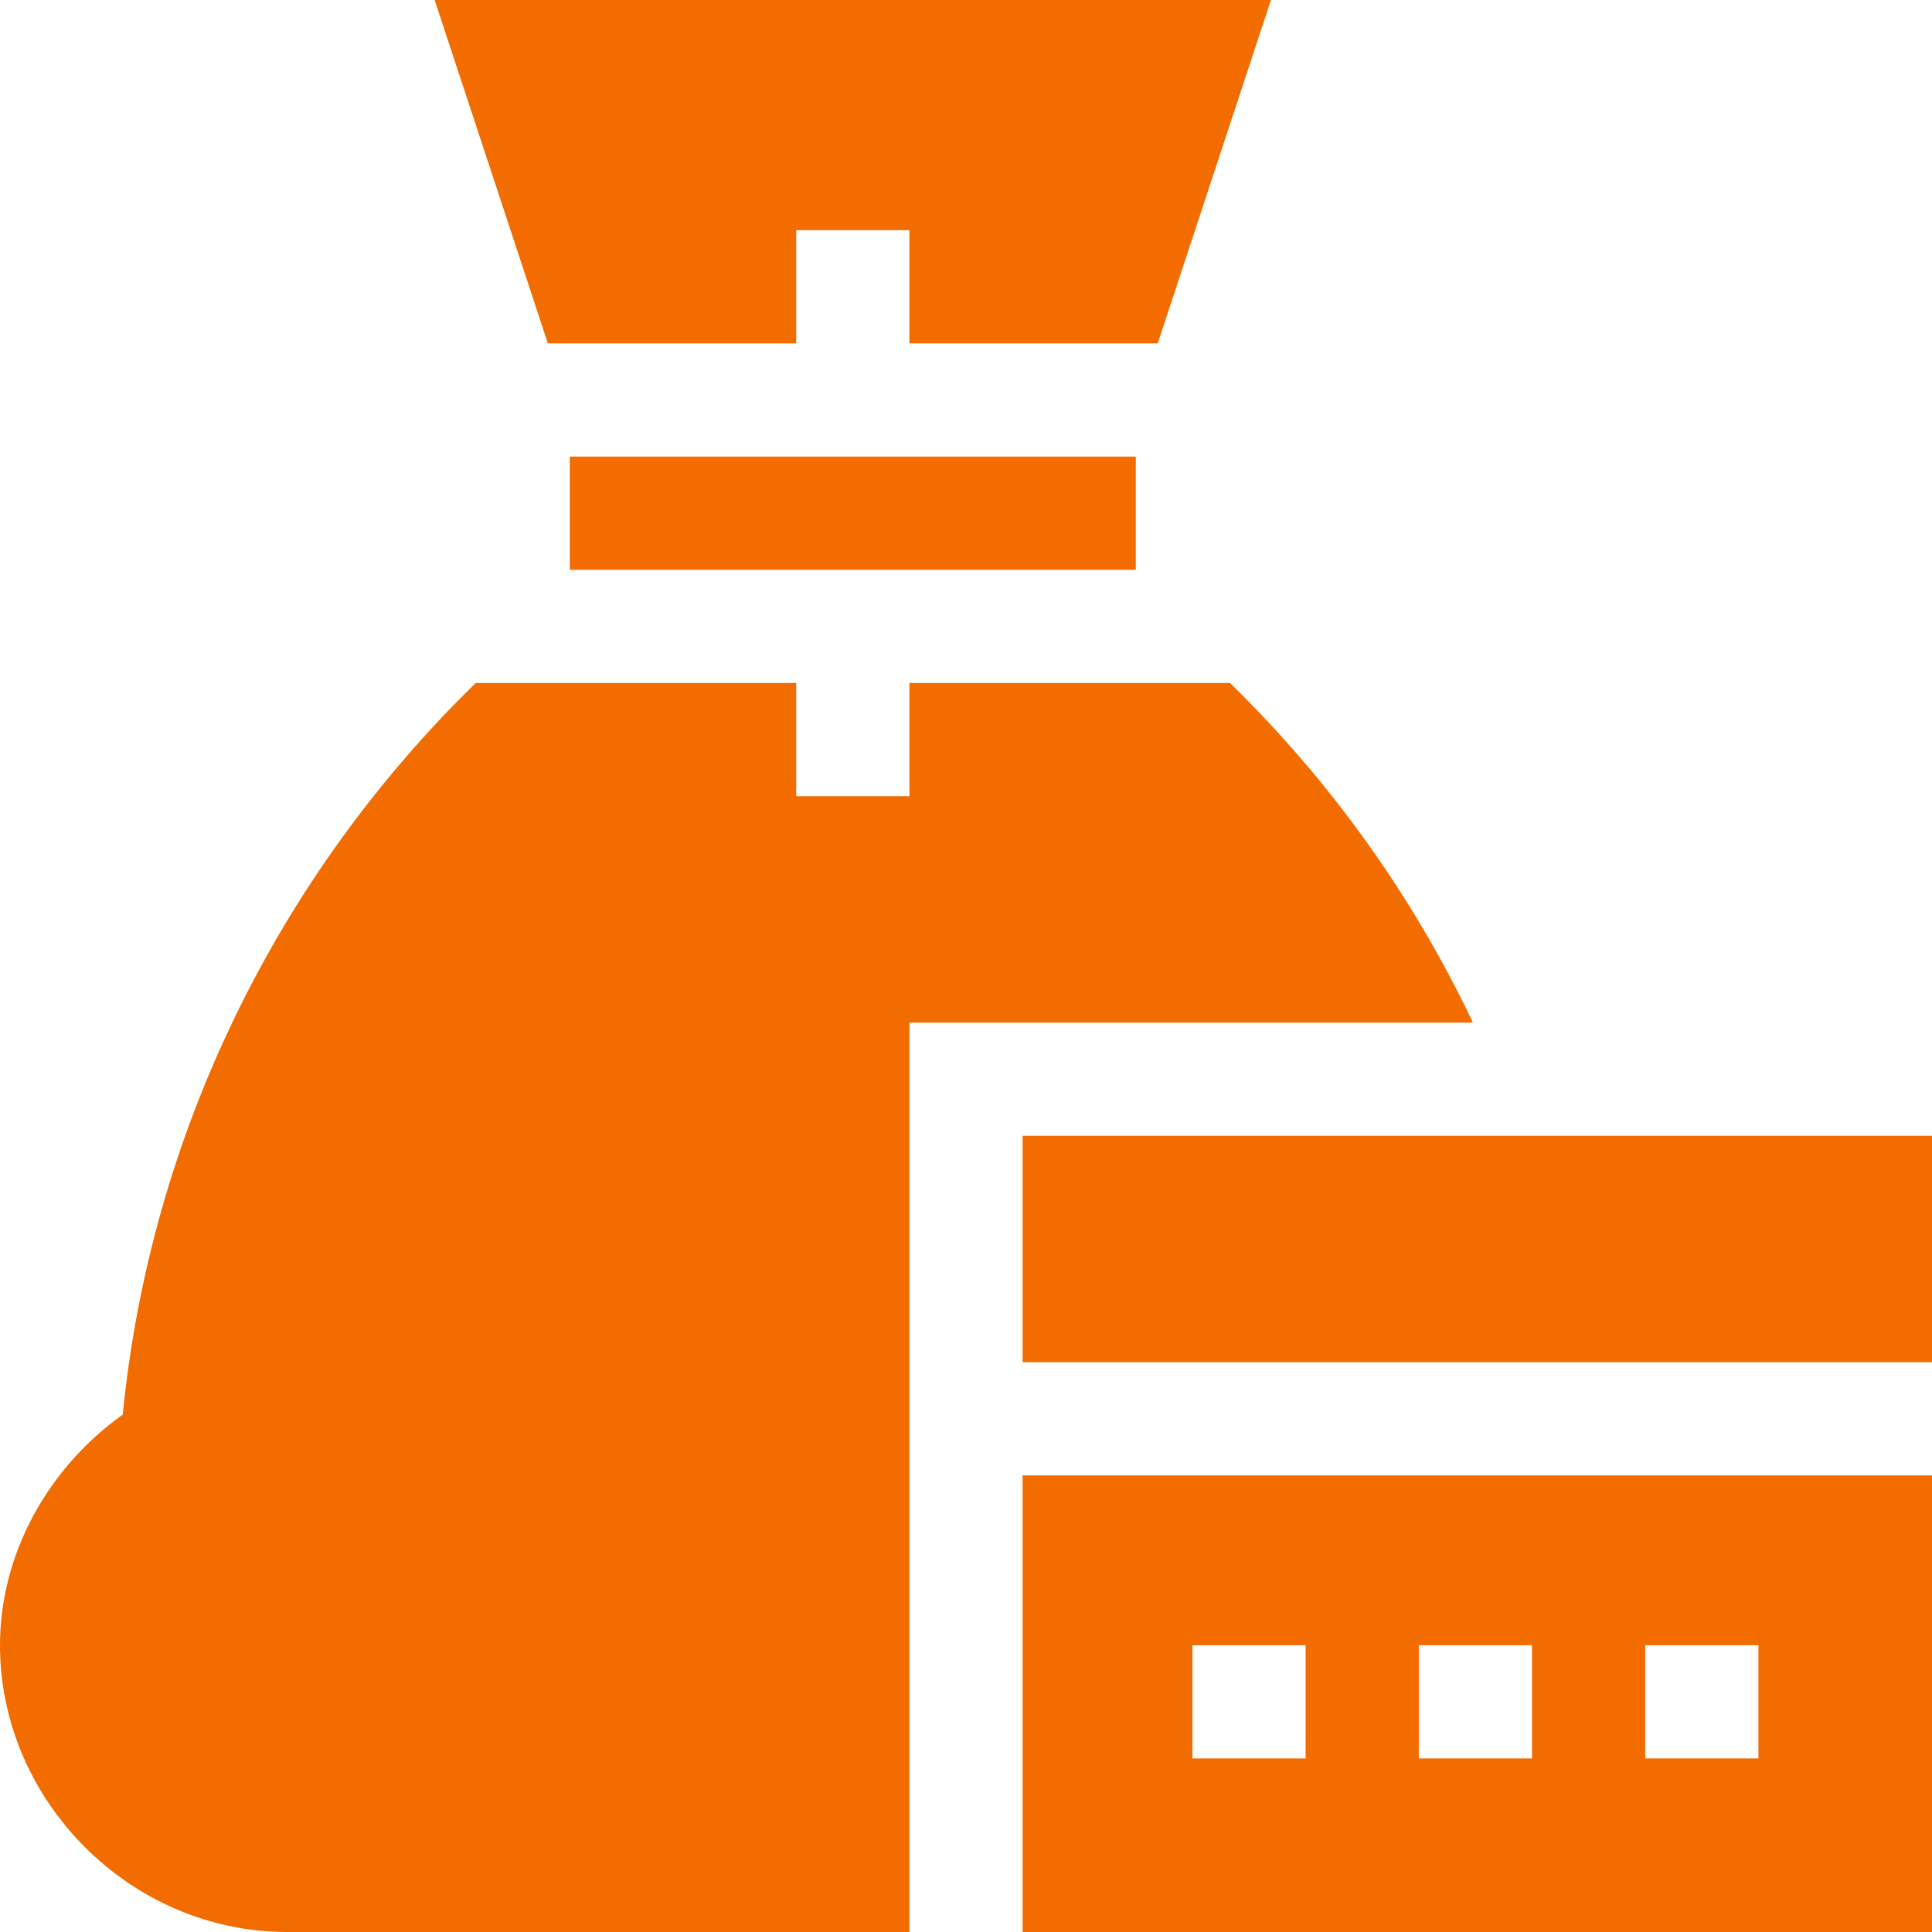 <svg height="512pt" viewBox="0 0 512 512" width="512pt" fill="#f36c00" xmlns="http://www.w3.org/2000/svg"><path d="m271 301h241v60h-241zm0 0"/><path d="m271 512h241v-121h-241zm165-76h30v30h-30zm-60 0h30v30h-30zm-60 0h30v30h-30zm0 0"/><path d="m336.816 0h-221.633l30.008 91h65.809v-30h30v30h65.809zm0 0"/><path d="m76 512h165v-241h149.34c-15.973-33.656-37.723-63.965-64.379-90h-84.961v30h-30v-30h-84.934c-52.738 51.449-86.199 119.879-93.543 193.887-19.629 13.973-32.523 36.711-32.523 61.113 0 41.352 34.648 76 76 76zm0 0"/><path d="m151 121h150v30h-150zm0 0"/></svg>